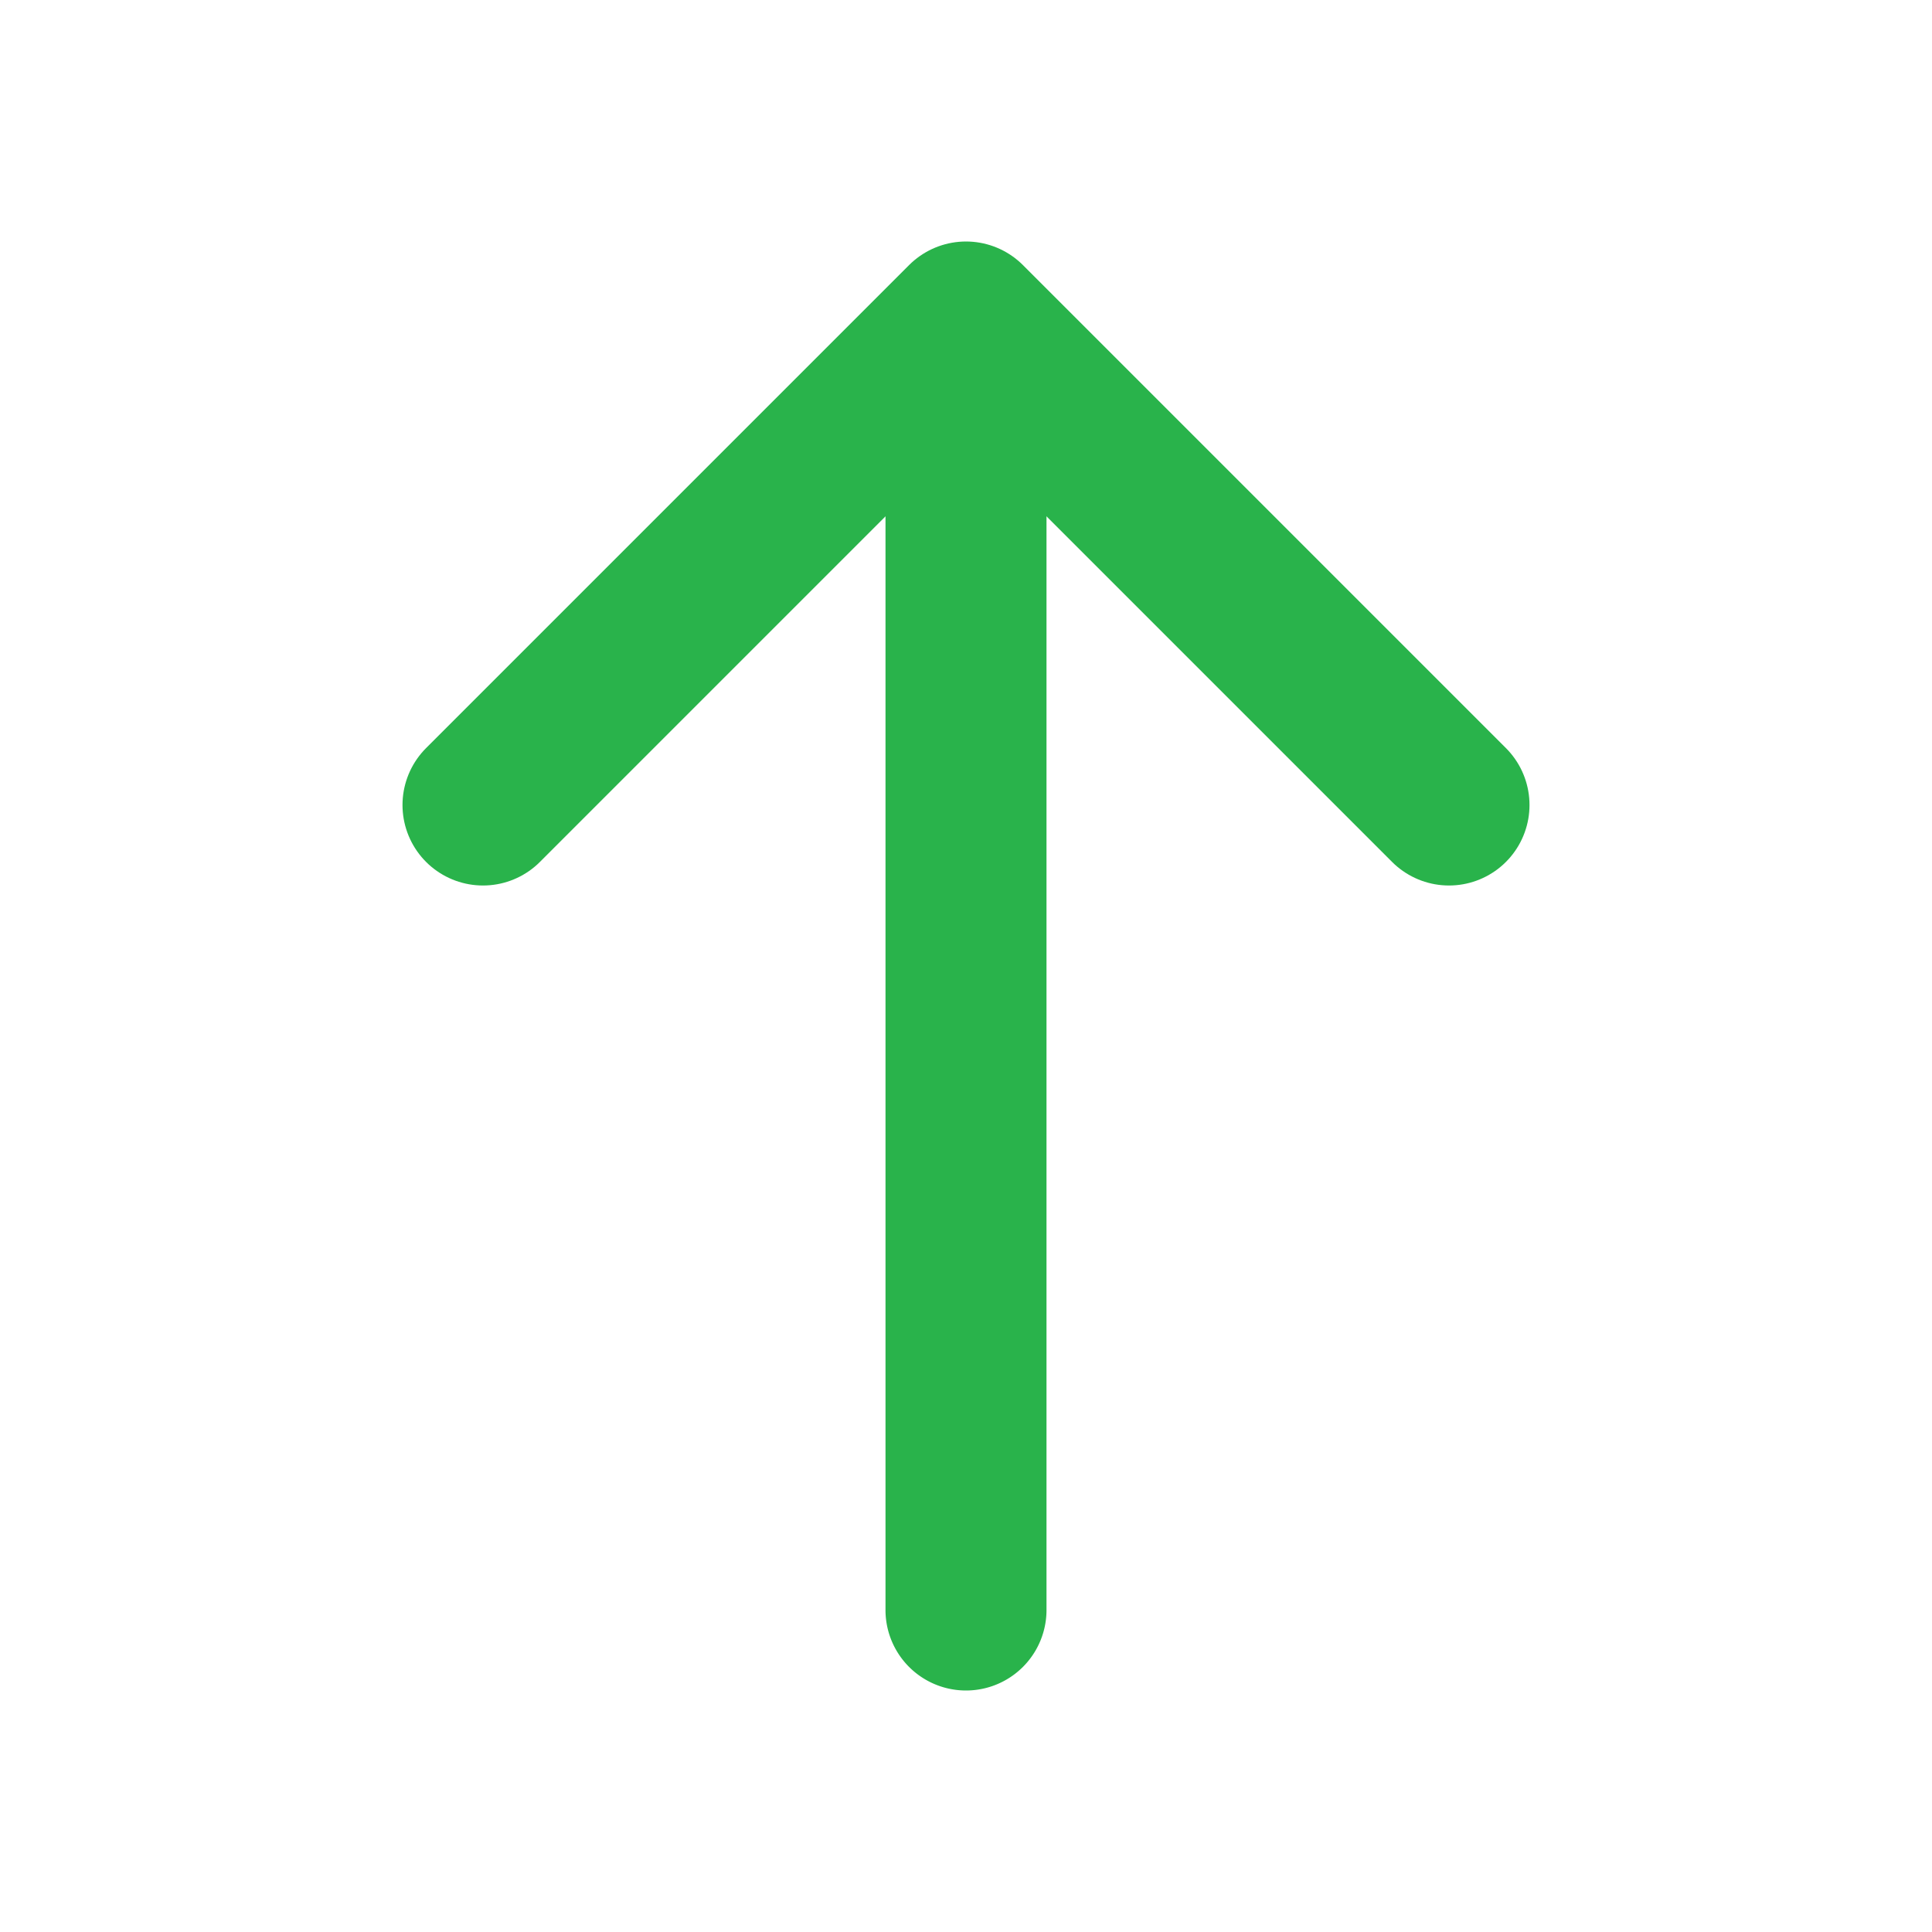 <svg width="24" height="24" viewBox="0 0 24 24" fill="none" xmlns="http://www.w3.org/2000/svg"><path d="M11 20a1 1 0 1 0 2 0h-2zm2 0V4h-2v16h2z" fill="#29B34B"/><path d="M6 10l6-6 6 6" stroke="#29B34B" stroke-width="2" stroke-linecap="round" stroke-linejoin="round"/></svg>